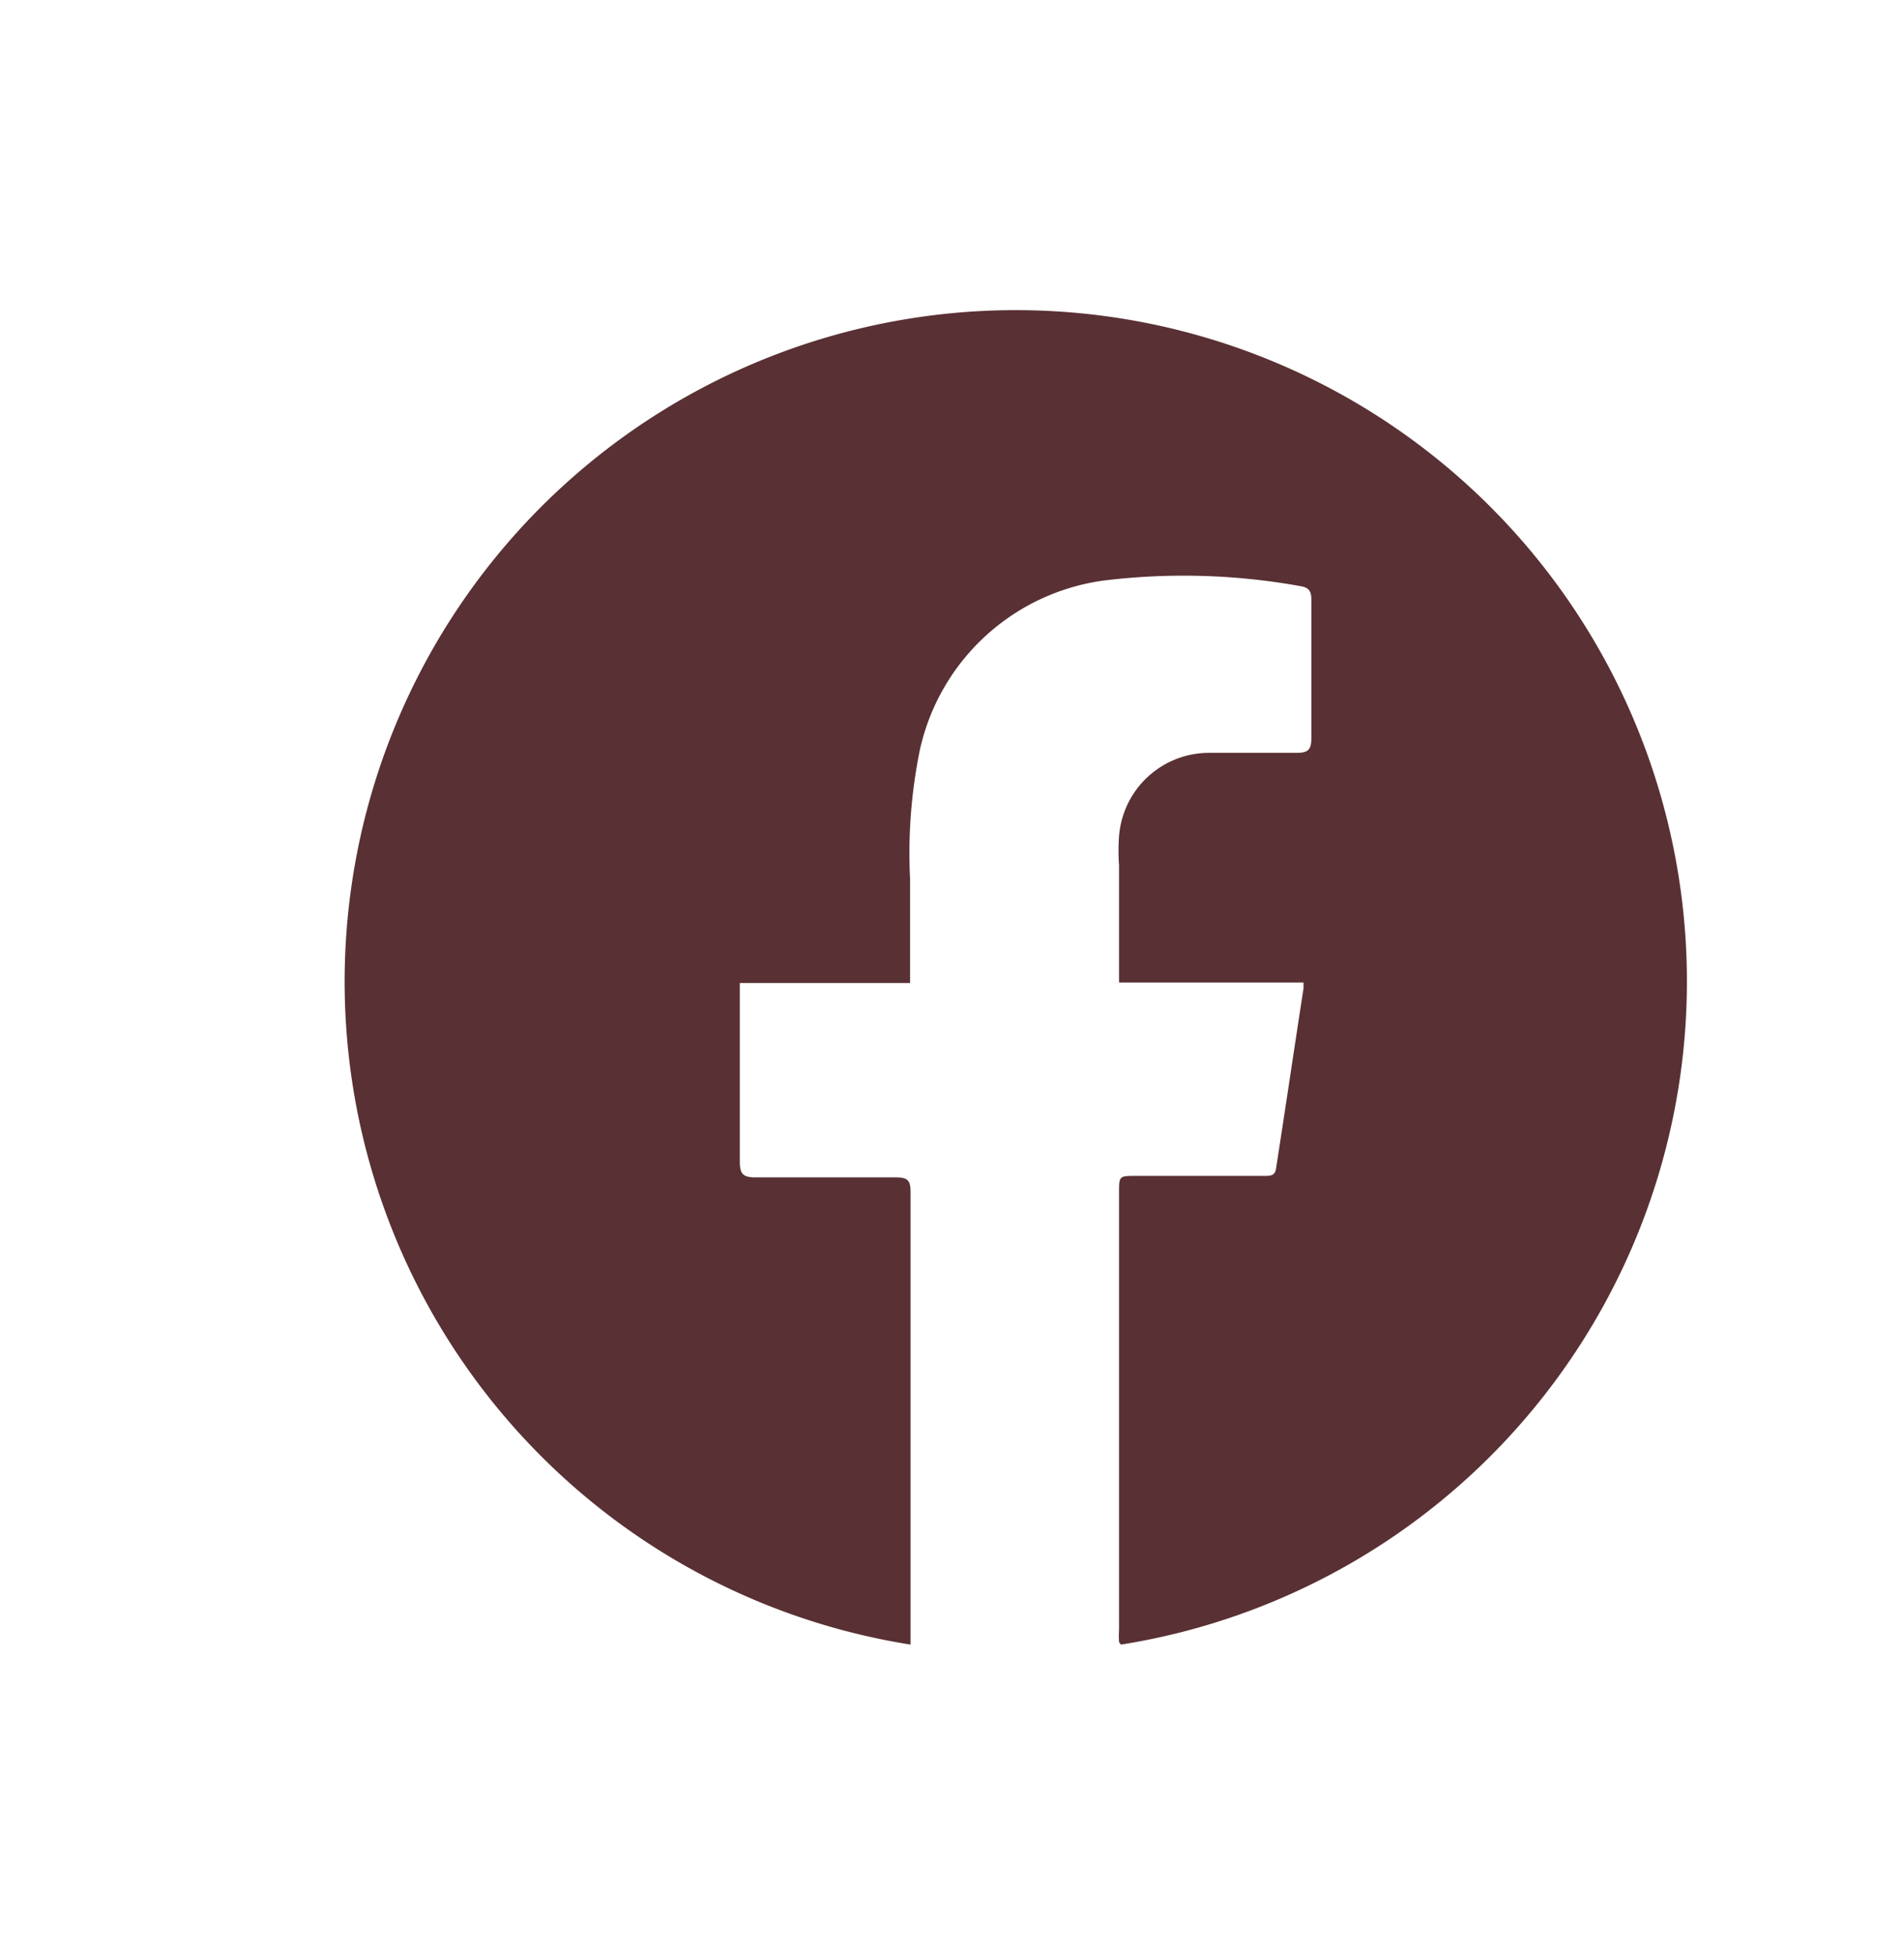 <svg xmlns="http://www.w3.org/2000/svg" data-name="Layer 1" viewBox="0 0 38.81 39.83"><path d="M22.81 33.46a2 2 0 0 1 0-.25V24.3c0-.34 0-.34.35-.34h2.61c.12 0 .22 0 .24-.15.19-1.22.37-2.44.56-3.67v-.12h-3.76v-2.39a4 4 0 0 1 0-.59 1.84 1.84 0 0 1 1.83-1.7h1.79c.24 0 .3-.07.3-.3v-2.82c0-.18-.05-.25-.24-.28a13.4 13.4 0 0 0-4-.11 4.45 4.45 0 0 0-3.74 3.45 10.5 10.5 0 0 0-.2 2.62v2.13h-3.47v3.65c0 .25.08.31.32.31h2.86c.25 0 .3.07.3.3v9.22a13.68 13.68 0 1 1 4.29 0Z" style="fill:#593034"/></svg>